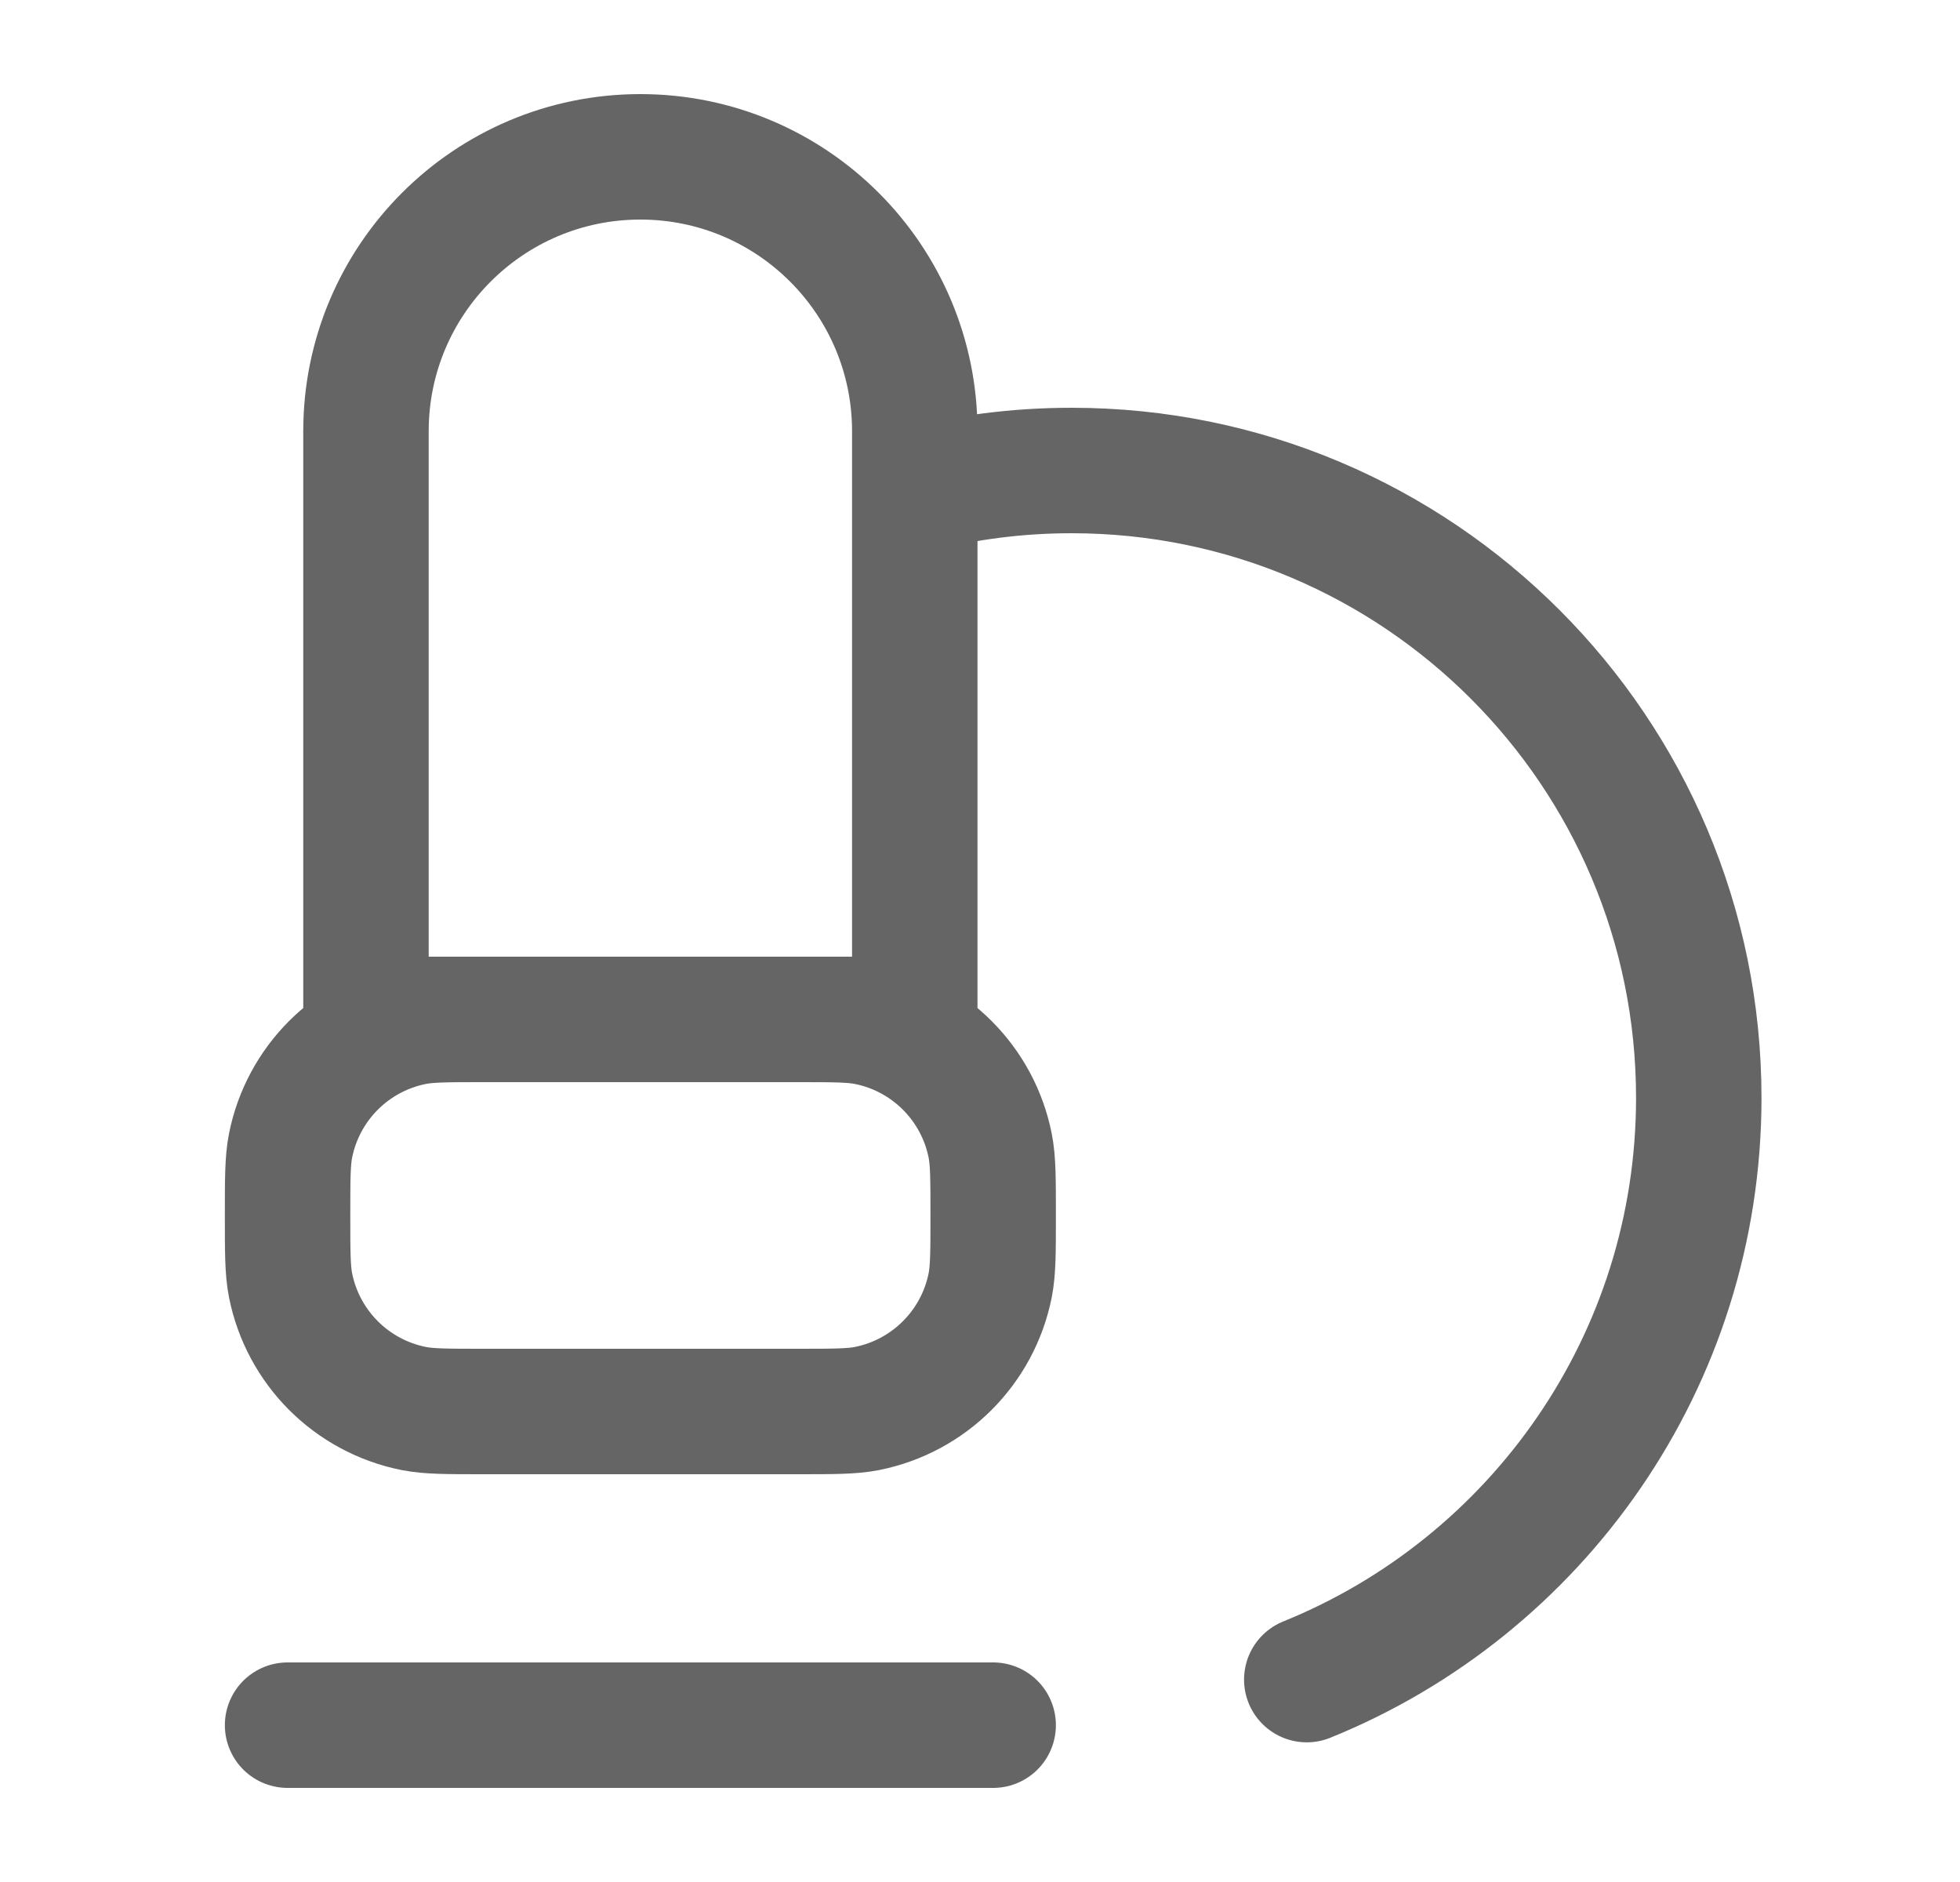 <svg width="25" height="24" viewBox="0 0 25 24" fill="none" xmlns="http://www.w3.org/2000/svg">
<path d="M3.668 22H12.668M11.668 6.252C12.307 6.088 12.977 6 13.668 6C18.086 6 21.668 9.582 21.668 14C21.668 17.357 19.6 20.232 16.668 21.419M6.168 13H10.168C10.633 13 10.865 13 11.058 13.038C11.851 13.196 12.472 13.816 12.63 14.61C12.668 14.803 12.668 15.035 12.668 15.5C12.668 15.965 12.668 16.197 12.63 16.39C12.472 17.184 11.851 17.804 11.058 17.962C10.865 18 10.633 18 10.168 18H6.168C5.703 18 5.471 18 5.278 17.962C4.484 17.804 3.864 17.184 3.706 16.39C3.668 16.197 3.668 15.965 3.668 15.5C3.668 15.035 3.668 14.803 3.706 14.61C3.864 13.816 4.484 13.196 5.278 13.038C5.471 13 5.703 13 6.168 13ZM4.668 5.5V13H11.668V5.5C11.668 3.567 10.101 2 8.168 2C6.235 2 4.668 3.567 4.668 5.5Z" stroke="#656565" stroke-width="1.6" stroke-linecap="round" stroke-linejoin="round"/>
</svg>
